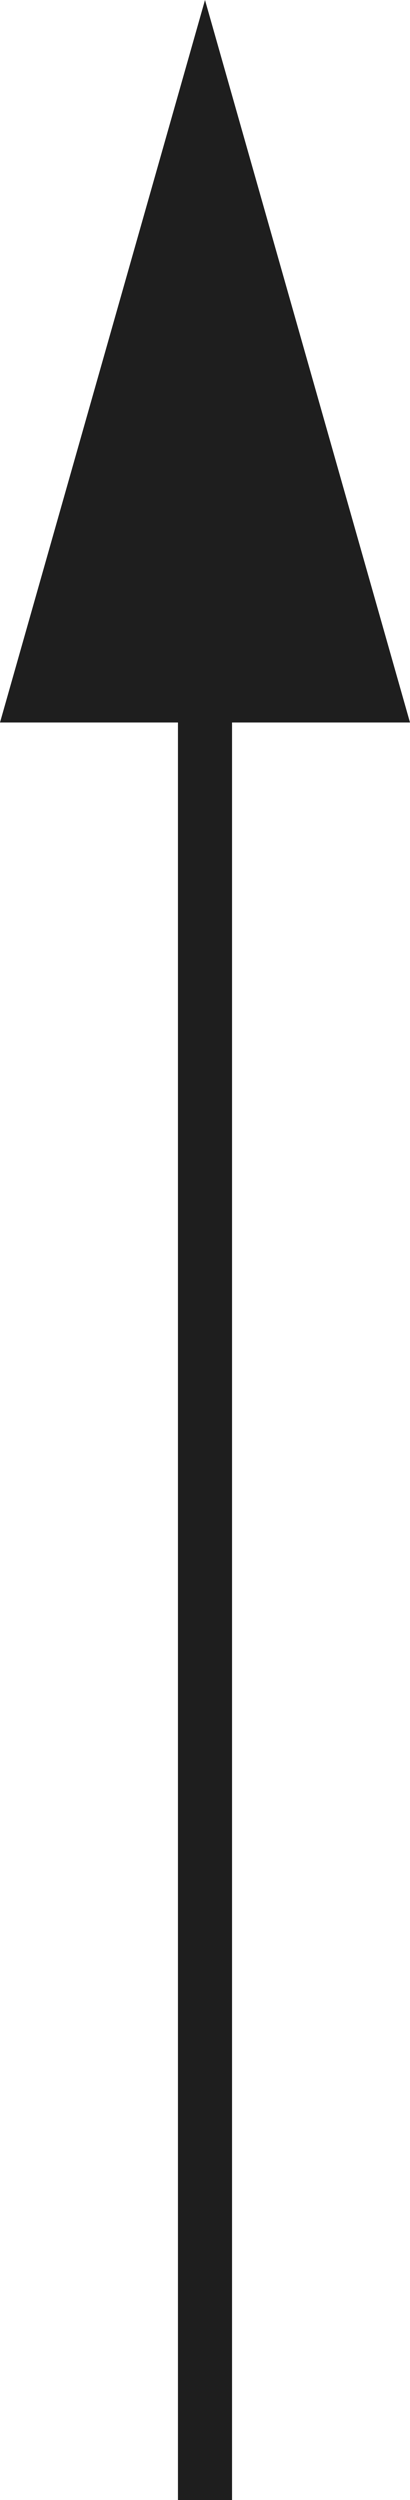 <?xml version="1.0" encoding="UTF-8"?>
<svg id="_レイヤー_2" data-name="レイヤー 2" xmlns="http://www.w3.org/2000/svg" viewBox="0 0 7.58 46.16">
  <defs>
    <style>
      .cls-1 {
        fill: #1e1e1e;
      }
    </style>
  </defs>
  <g id="design">
    <g>
      <rect class="cls-1" x="3.29" y="6.67" width="1" height="39.5"/>
      <polygon class="cls-1" points="7.58 13.34 3.79 13.34 0 13.34 3.79 0 7.58 13.34"/>
    </g>
  </g>
</svg>